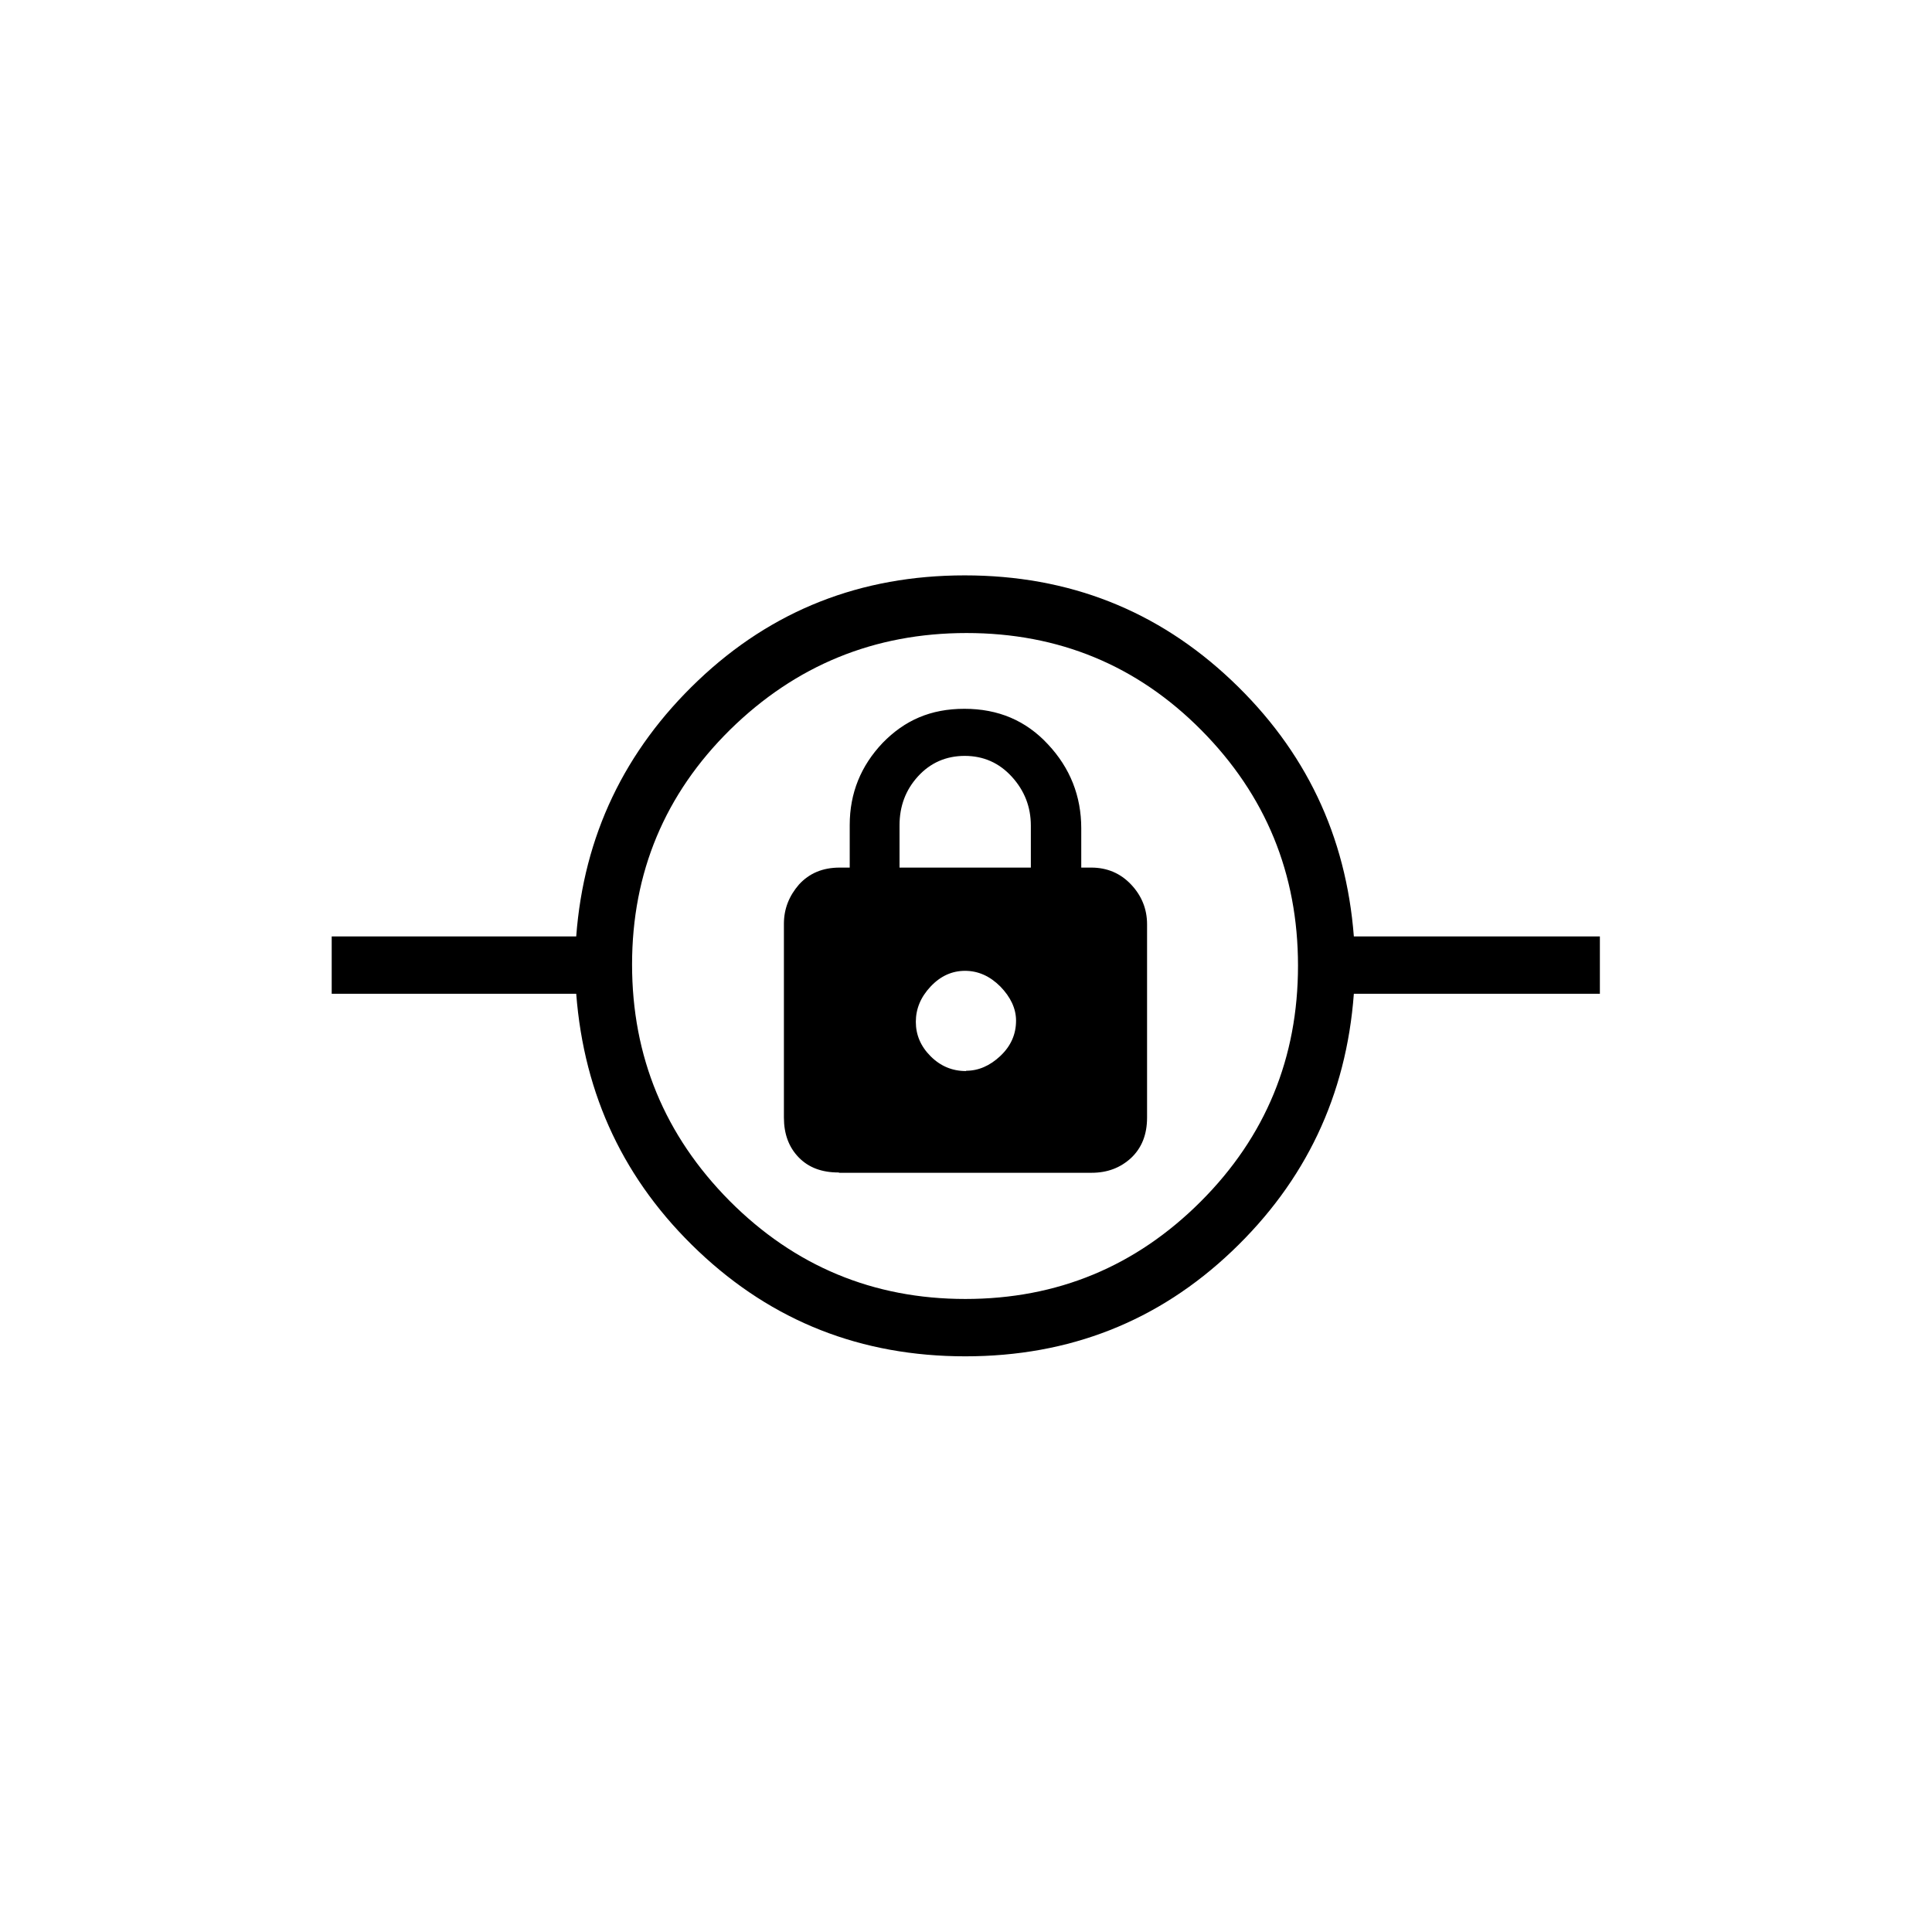 <svg width="64" height="64" viewBox="0 0 64 64" fill="none" xmlns="http://www.w3.org/2000/svg">
<path d="M31.978 44.93C28.528 44.93 25.588 43.77 23.138 41.45C20.688 39.13 19.348 36.29 19.088 32.92H10.988V31.02H19.088C19.338 27.69 20.688 24.86 23.128 22.54C25.568 20.22 28.508 19.06 31.958 19.06C35.408 19.06 38.348 20.22 40.798 22.54C43.248 24.86 44.588 27.68 44.848 31.02H52.998V32.92H44.848C44.598 36.29 43.248 39.13 40.808 41.45C38.368 43.77 35.428 44.93 31.978 44.93ZM31.978 43.03C35.028 43.03 37.628 41.95 39.778 39.8C41.928 37.65 42.998 35.04 42.998 31.99C42.998 28.94 41.928 26.34 39.798 24.19C37.668 22.04 35.068 20.97 32.018 20.97C28.968 20.97 26.358 22.04 24.188 24.17C22.028 26.3 20.938 28.9 20.938 31.95C20.938 35 22.018 37.61 24.168 39.78C26.318 41.94 28.928 43.03 31.978 43.03ZM27.808 38.85H36.158C36.678 38.85 37.108 38.69 37.468 38.36C37.818 38.03 37.998 37.59 37.998 37.02V30.62C37.998 30.11 37.818 29.67 37.468 29.3C37.118 28.93 36.678 28.74 36.148 28.74H35.818V27.44C35.818 26.37 35.448 25.44 34.718 24.66C33.988 23.87 33.068 23.48 31.948 23.48C30.828 23.48 29.968 23.86 29.238 24.61C28.518 25.37 28.148 26.27 28.148 27.33V28.74H27.818C27.248 28.74 26.808 28.93 26.468 29.3C26.138 29.68 25.968 30.11 25.968 30.6V37.02C25.968 37.56 26.128 38 26.458 38.34C26.788 38.68 27.228 38.84 27.778 38.84L27.808 38.85ZM31.998 35.48C31.548 35.48 31.158 35.32 30.828 34.99C30.498 34.66 30.338 34.28 30.338 33.85C30.338 33.42 30.498 33.03 30.828 32.68C31.158 32.33 31.538 32.16 31.968 32.16C32.398 32.16 32.788 32.33 33.138 32.68C33.478 33.03 33.658 33.41 33.658 33.81C33.658 34.26 33.488 34.65 33.138 34.98C32.788 35.31 32.408 35.47 32.008 35.47L31.998 35.48ZM29.798 28.74V27.34C29.798 26.71 29.998 26.17 30.408 25.72C30.818 25.27 31.338 25.04 31.958 25.04C32.578 25.04 33.098 25.27 33.518 25.73C33.938 26.19 34.148 26.73 34.148 27.35V28.74H29.798Z" fill="black"/>
</svg>
